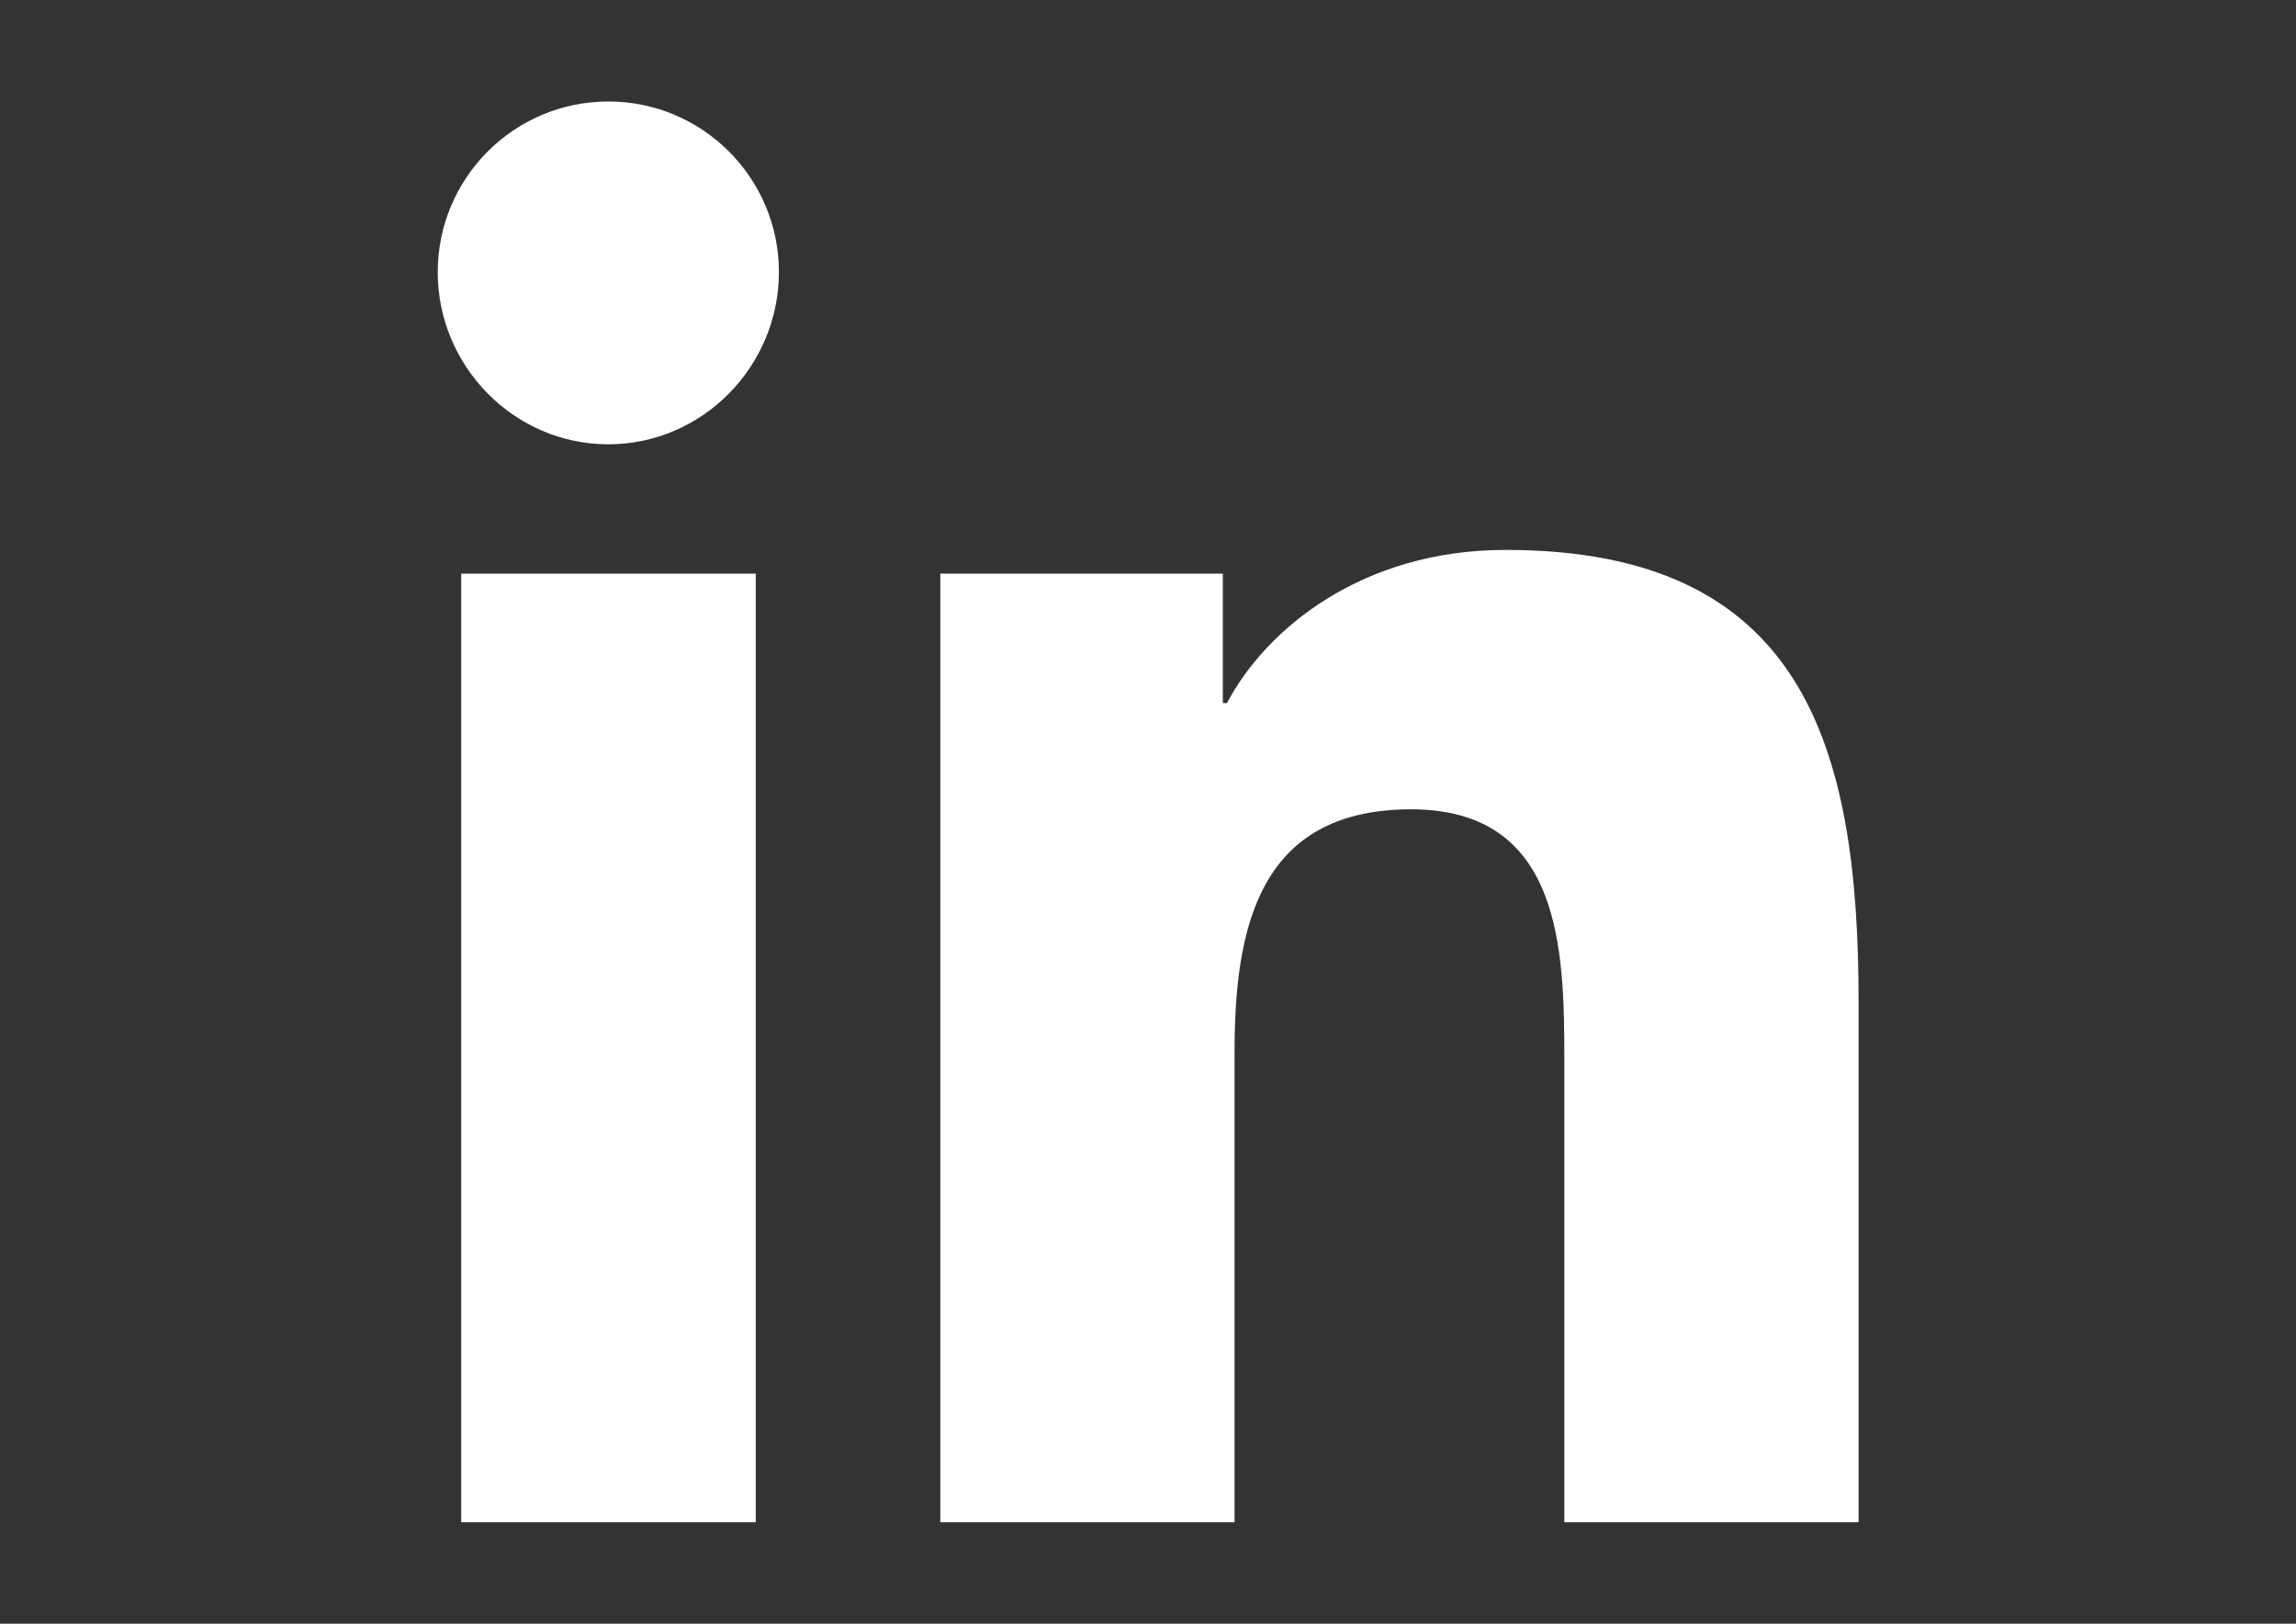 <?xml version="1.0" encoding="utf-8"?>
<!-- Generator: Adobe Illustrator 15.0.0, SVG Export Plug-In . SVG Version: 6.00 Build 0)  -->
<!DOCTYPE svg PUBLIC "-//W3C//DTD SVG 1.1//EN" "http://www.w3.org/Graphics/SVG/1.1/DTD/svg11.dtd">
<svg version="1.1" id="Warstwa_1" xmlns="http://www.w3.org/2000/svg" xmlns:xlink="http://www.w3.org/1999/xlink" x="0px" y="0px"
	 width="841.891px" height="595.281px" viewBox="0 0 841.891 595.281" enable-background="new 0 0 841.891 595.281"
	 xml:space="preserve">
<rect x="0" y="0" width="841.891" height="595.281" fill="#333333" stroke="none"/>
<path fill="#FFFFFF" d="M277.124,558.076H169.113V210.325h108.011V558.076z M223.06,162.888c-34.53,0-62.551-28.602-62.551-63.133
	c0-34.53,28.021-62.551,62.551-62.551c34.531,0,62.552,28.021,62.552,62.551C285.612,134.287,257.592,162.888,223.06,162.888z
	 M681.381,558.076H573.602V388.793c0-40.345-0.814-92.083-56.157-92.083c-56.156,0-64.76,43.833-64.76,89.177v172.189H344.791
	V210.325h103.593v47.437h1.512c14.417-27.323,49.646-56.157,102.197-56.157c109.29,0,129.404,71.969,129.404,165.446v191.025
	H681.381z"/>
</svg>

